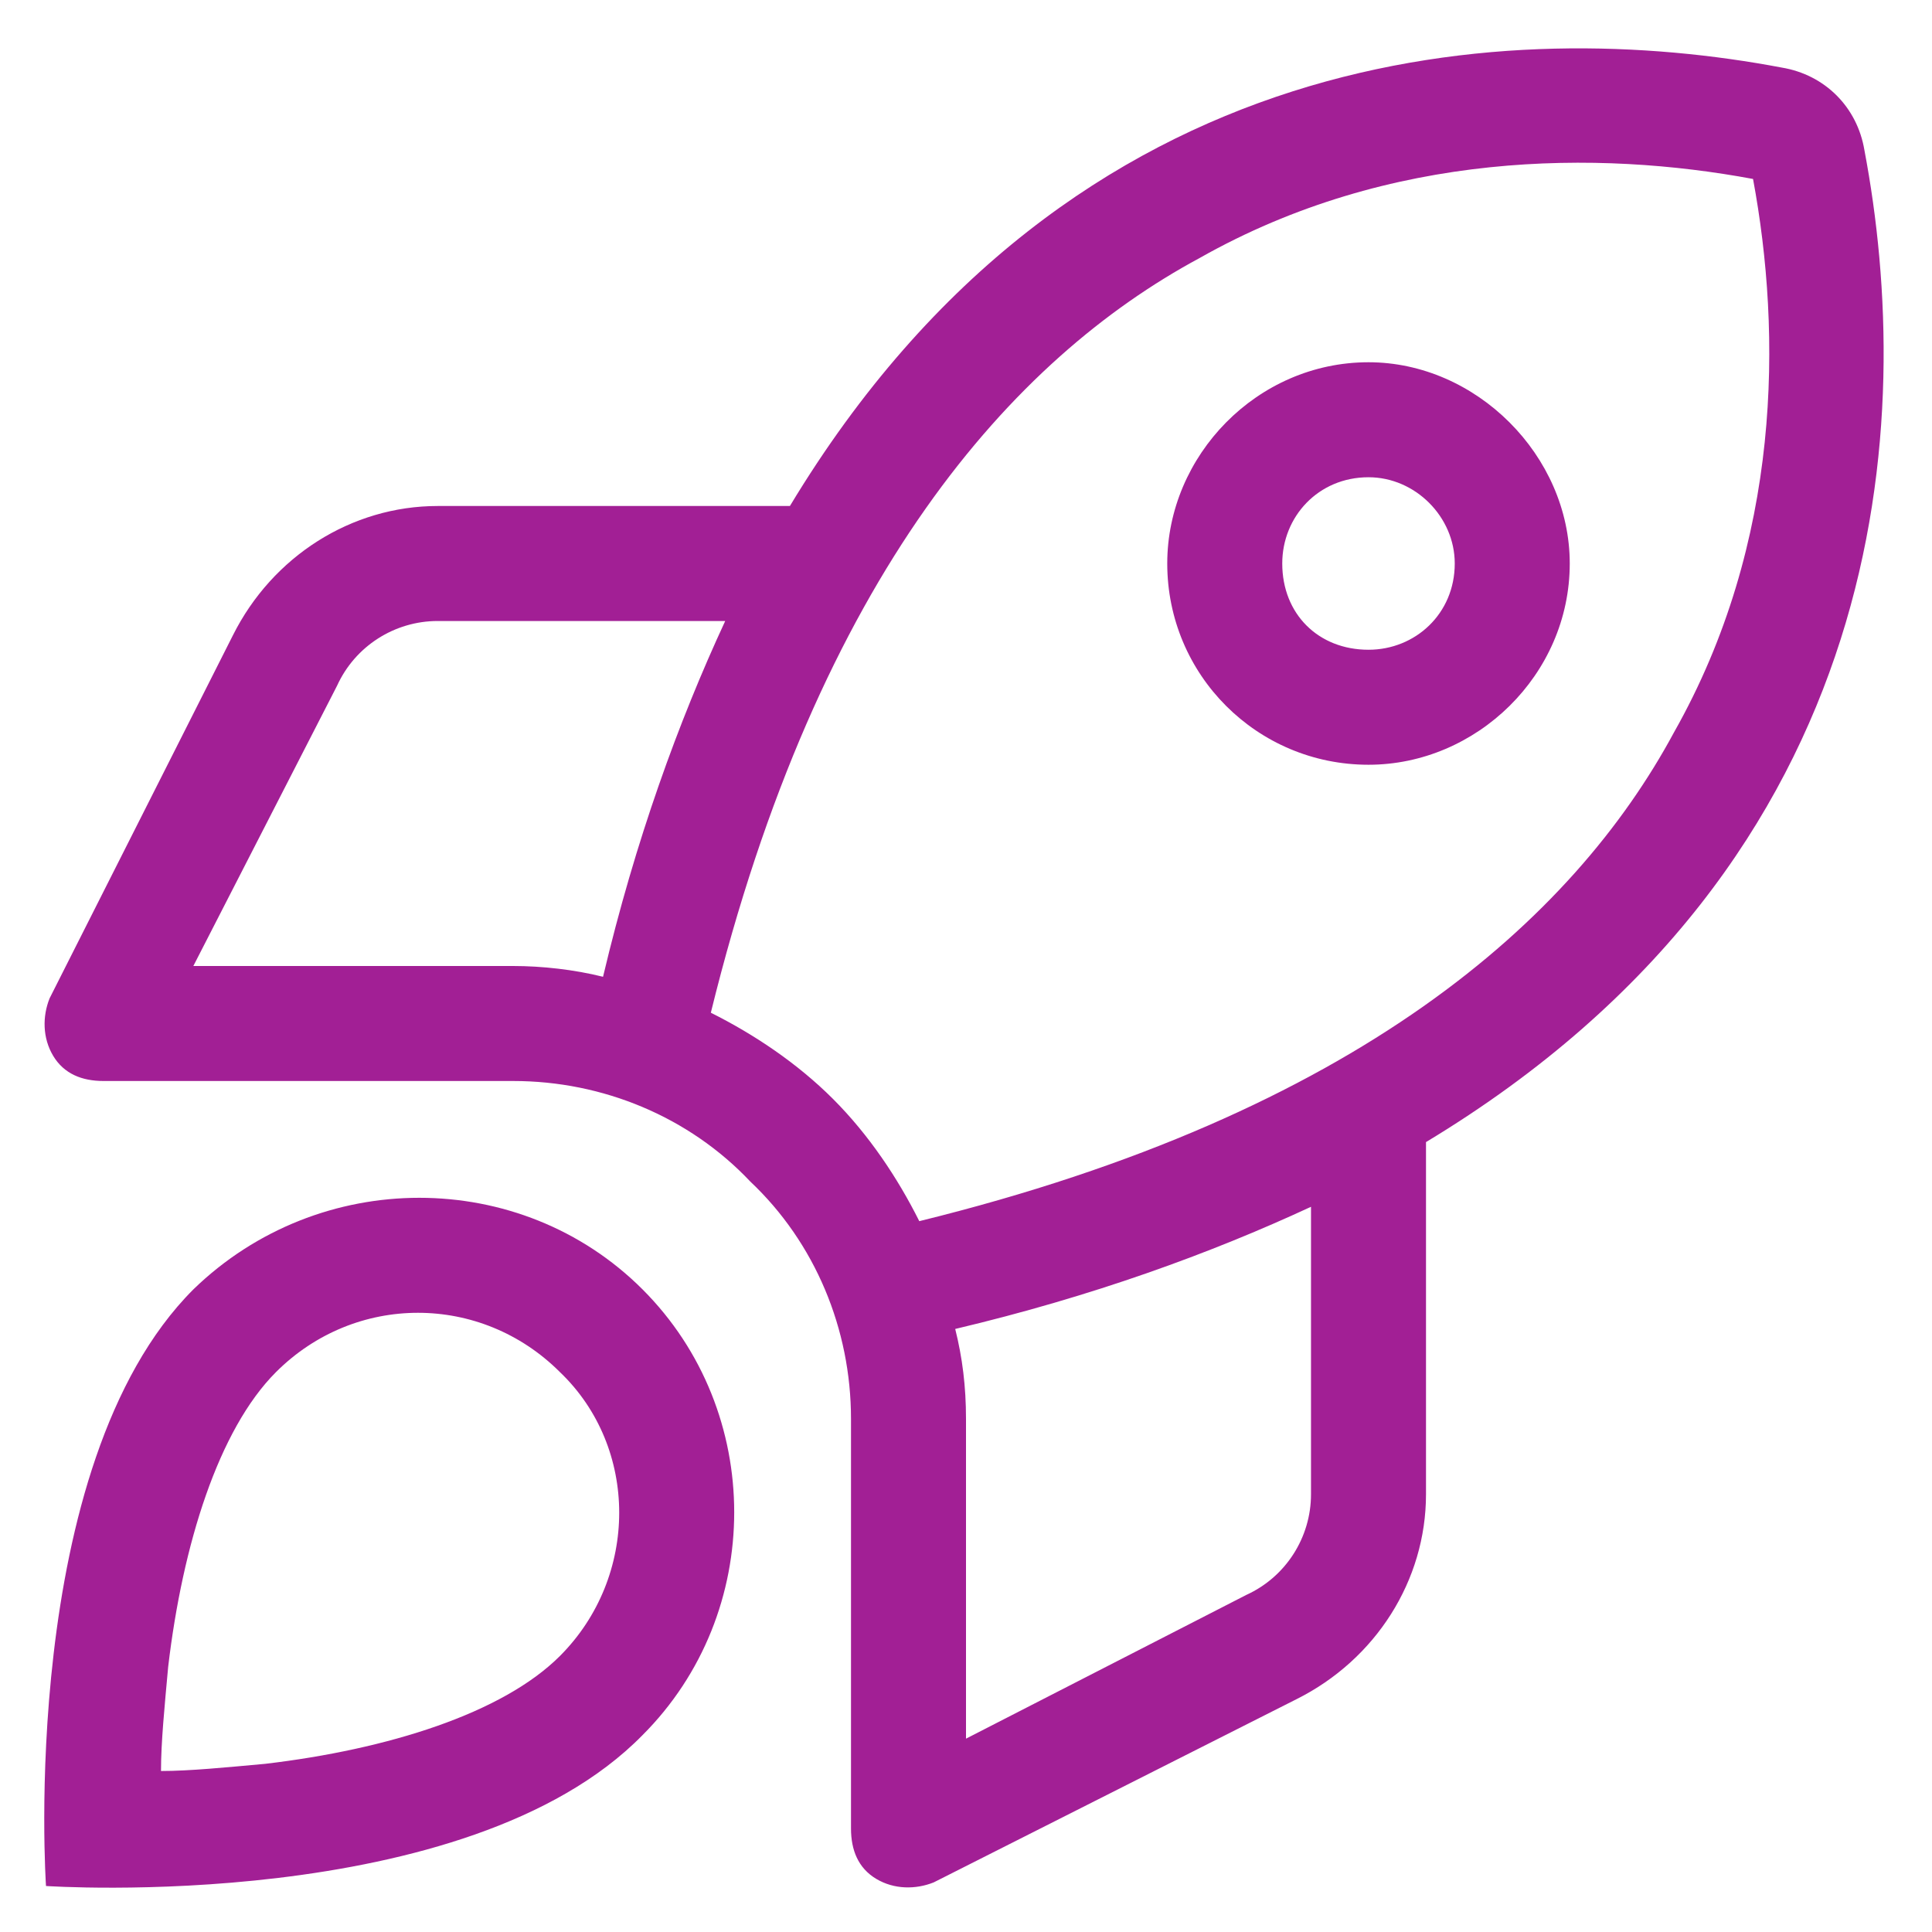 <svg width="84" height="84" viewBox="0 0 84 84" fill="none" xmlns="http://www.w3.org/2000/svg">
<path d="M68.25 24.5C68.25 29.344 64.188 33.25 59.5 33.25C54.656 33.25 50.75 29.344 50.75 24.5C50.75 19.812 54.656 15.75 59.5 15.75C64.188 15.75 68.25 19.812 68.25 24.5ZM59.5 28.25C61.531 28.25 63.25 26.688 63.25 24.5C63.25 22.469 61.531 20.75 59.5 20.75C57.312 20.75 55.75 22.469 55.75 24.5C55.75 26.688 57.312 28.25 59.5 28.25ZM56.375 73.875L40.594 81.844C39.812 82.156 38.875 82.156 38.094 81.688C37.312 81.219 37 80.438 37 79.5V61.688C37 57.781 35.438 54.031 32.625 51.375C29.969 48.562 26.219 47 22.312 47H4.5C3.562 47 2.781 46.688 2.312 45.906C1.844 45.125 1.844 44.188 2.156 43.406L10.125 27.625C11.844 24.188 15.281 22 19.031 22H34.344C46.688 1.531 65.906 0.75 77.469 2.938C79.344 3.25 80.75 4.656 81.062 6.531C83.25 18.094 82.469 37.312 62 49.656V64.969C62 68.719 59.812 72.156 56.375 73.875ZM39.969 53.094C59.031 48.406 68.406 39.969 72.781 31.844C77.469 23.562 77.469 14.5 76.219 7.781C69.5 6.531 60.438 6.531 52.156 11.219C44.031 15.594 35.594 24.969 30.906 44.031C32.781 44.969 34.656 46.219 36.219 47.781C37.781 49.344 39.031 51.219 39.969 53.094ZM42 75.594L54.188 69.344C55.906 68.562 57 66.844 57 64.969V52.469C52.625 54.5 47.469 56.375 41.531 57.781C41.844 59.031 42 60.281 42 61.688V75.594ZM26.219 42.469C27.625 36.531 29.5 31.375 31.531 27H19.031C17.156 27 15.438 28.094 14.656 29.812L8.406 42H22.312C23.562 42 24.969 42.156 26.219 42.469ZM27.938 75.438C20.281 83.25 2 82 2 82C2 82 0.75 63.719 8.406 56.062C13.875 50.75 22.625 50.75 27.938 56.062C33.25 61.375 33.25 70.125 27.938 75.438ZM24.344 59.656C20.906 56.219 15.438 56.219 12 59.656C9.5 62.156 7.938 67.156 7.312 72.469C7.156 74.188 7 75.75 7 77C8.25 77 9.812 76.844 11.531 76.688C16.844 76.062 21.844 74.5 24.344 72C27.781 68.562 27.781 62.938 24.344 59.656Z" fill="#A21F95"/>
</svg>
